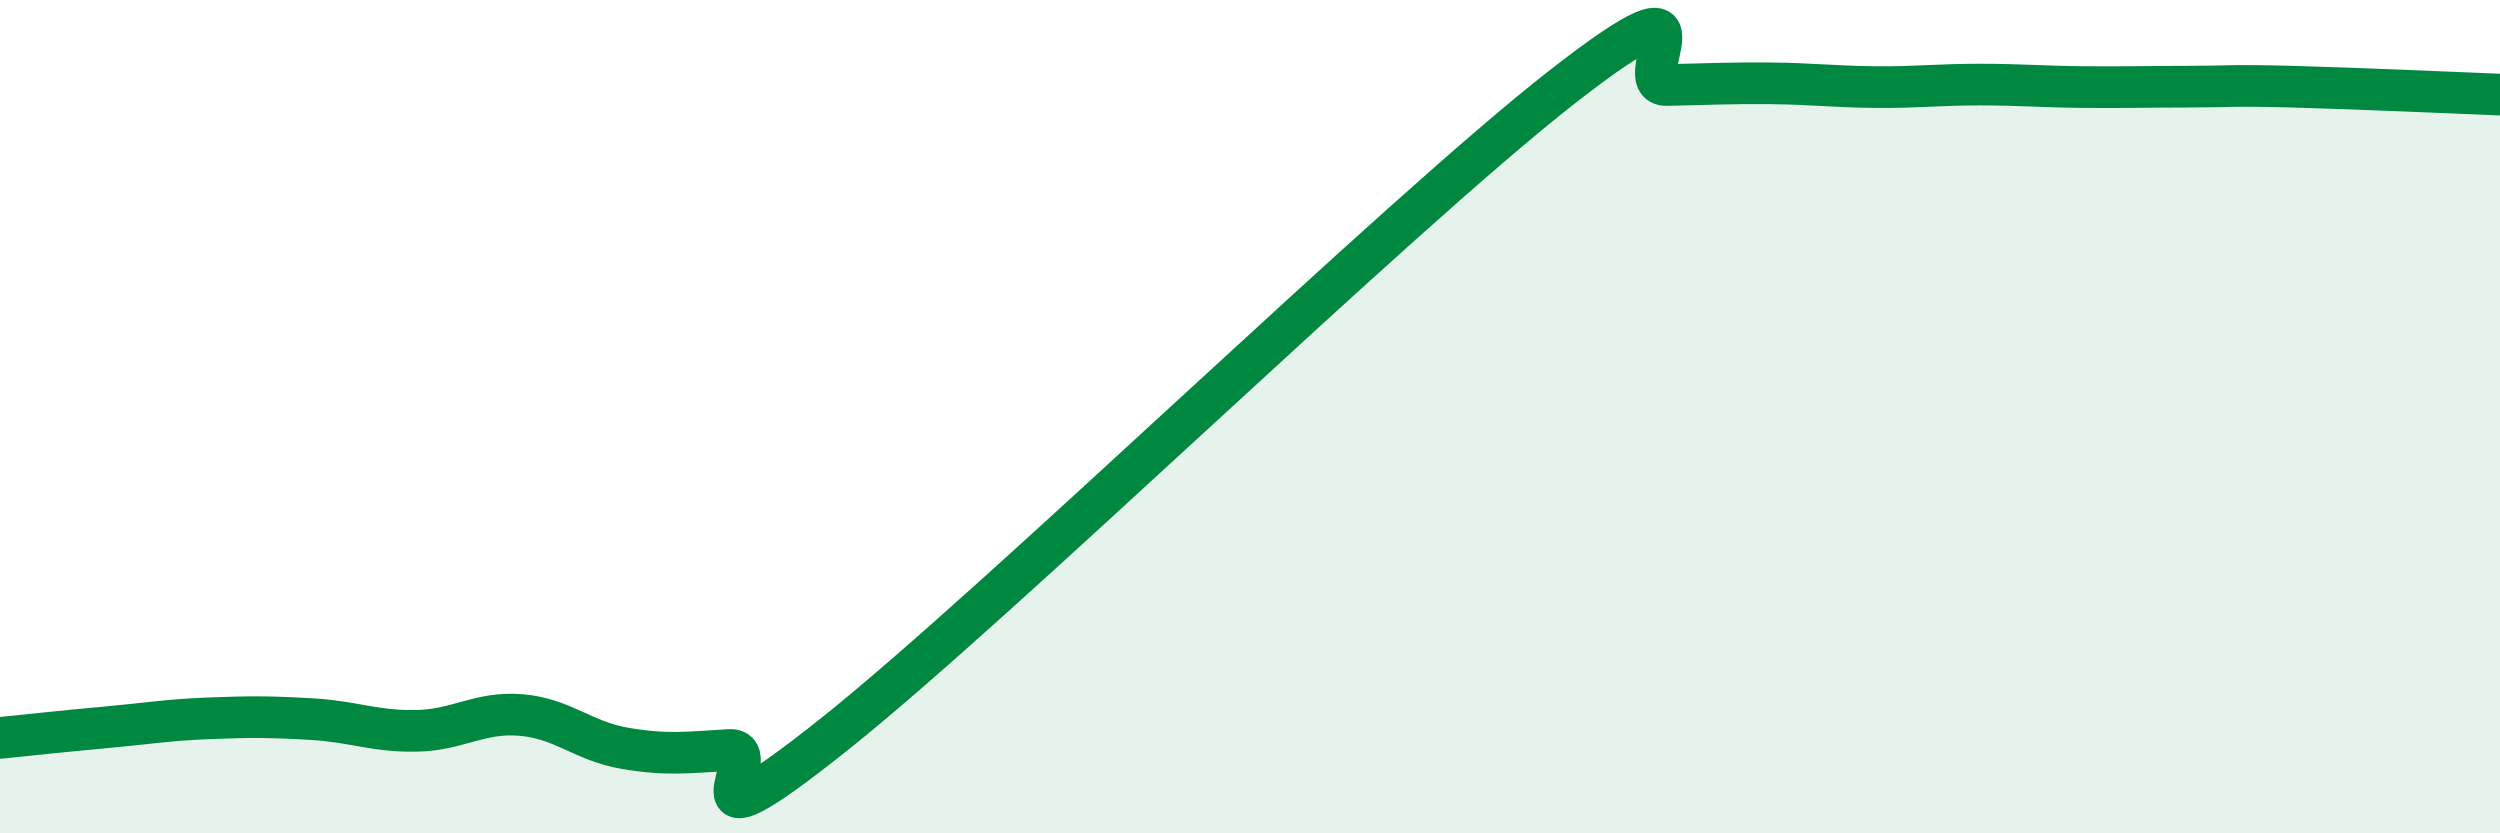 
    <svg width="60" height="20" viewBox="0 0 60 20" xmlns="http://www.w3.org/2000/svg">
      <path
        d="M 0,17.71 C 0.5,17.66 1.5,17.55 2.5,17.46 C 3.5,17.37 4,17.28 5,17.24 C 6,17.2 6.5,17.2 7.5,17.26 C 8.5,17.32 9,17.56 10,17.54 C 11,17.52 11.5,17.08 12.5,17.16 C 13.5,17.24 14,17.79 15,17.96 C 16,18.13 16.5,18.06 17.5,18 C 18.5,17.94 16,20.82 20,17.64 C 24,14.46 33.5,5.2 37.5,2.08 C 41.5,-1.04 39,2.06 40,2.04 C 41,2.02 41.5,1.99 42.5,2 C 43.5,2.01 44,2.08 45,2.09 C 46,2.1 46.5,2.03 47.5,2.03 C 48.5,2.03 49,2.08 50,2.09 C 51,2.1 51.5,2.08 52.5,2.08 C 53.5,2.08 53.5,2.04 55,2.08 C 56.5,2.12 59,2.23 60,2.27L60 20L0 20Z"
        fill="#008740"
        opacity="0.1"
        stroke-linecap="round"
        stroke-linejoin="round"
      />
      <path
        d="M 0,17.71 C 0.5,17.66 1.5,17.55 2.5,17.46 C 3.5,17.37 4,17.28 5,17.24 C 6,17.2 6.5,17.2 7.5,17.26 C 8.5,17.32 9,17.56 10,17.54 C 11,17.52 11.5,17.08 12.5,17.16 C 13.5,17.24 14,17.79 15,17.96 C 16,18.13 16.5,18.06 17.5,18 C 18.5,17.94 16,20.82 20,17.64 C 24,14.46 33.5,5.2 37.5,2.08 C 41.5,-1.04 39,2.06 40,2.04 C 41,2.02 41.5,1.99 42.5,2 C 43.5,2.01 44,2.08 45,2.09 C 46,2.1 46.5,2.03 47.5,2.03 C 48.5,2.03 49,2.08 50,2.09 C 51,2.1 51.5,2.08 52.5,2.08 C 53.5,2.08 53.5,2.04 55,2.08 C 56.5,2.12 59,2.23 60,2.27"
        stroke="#008740"
        stroke-width="1"
        fill="none"
        stroke-linecap="round"
        stroke-linejoin="round"
      />
    </svg>
  